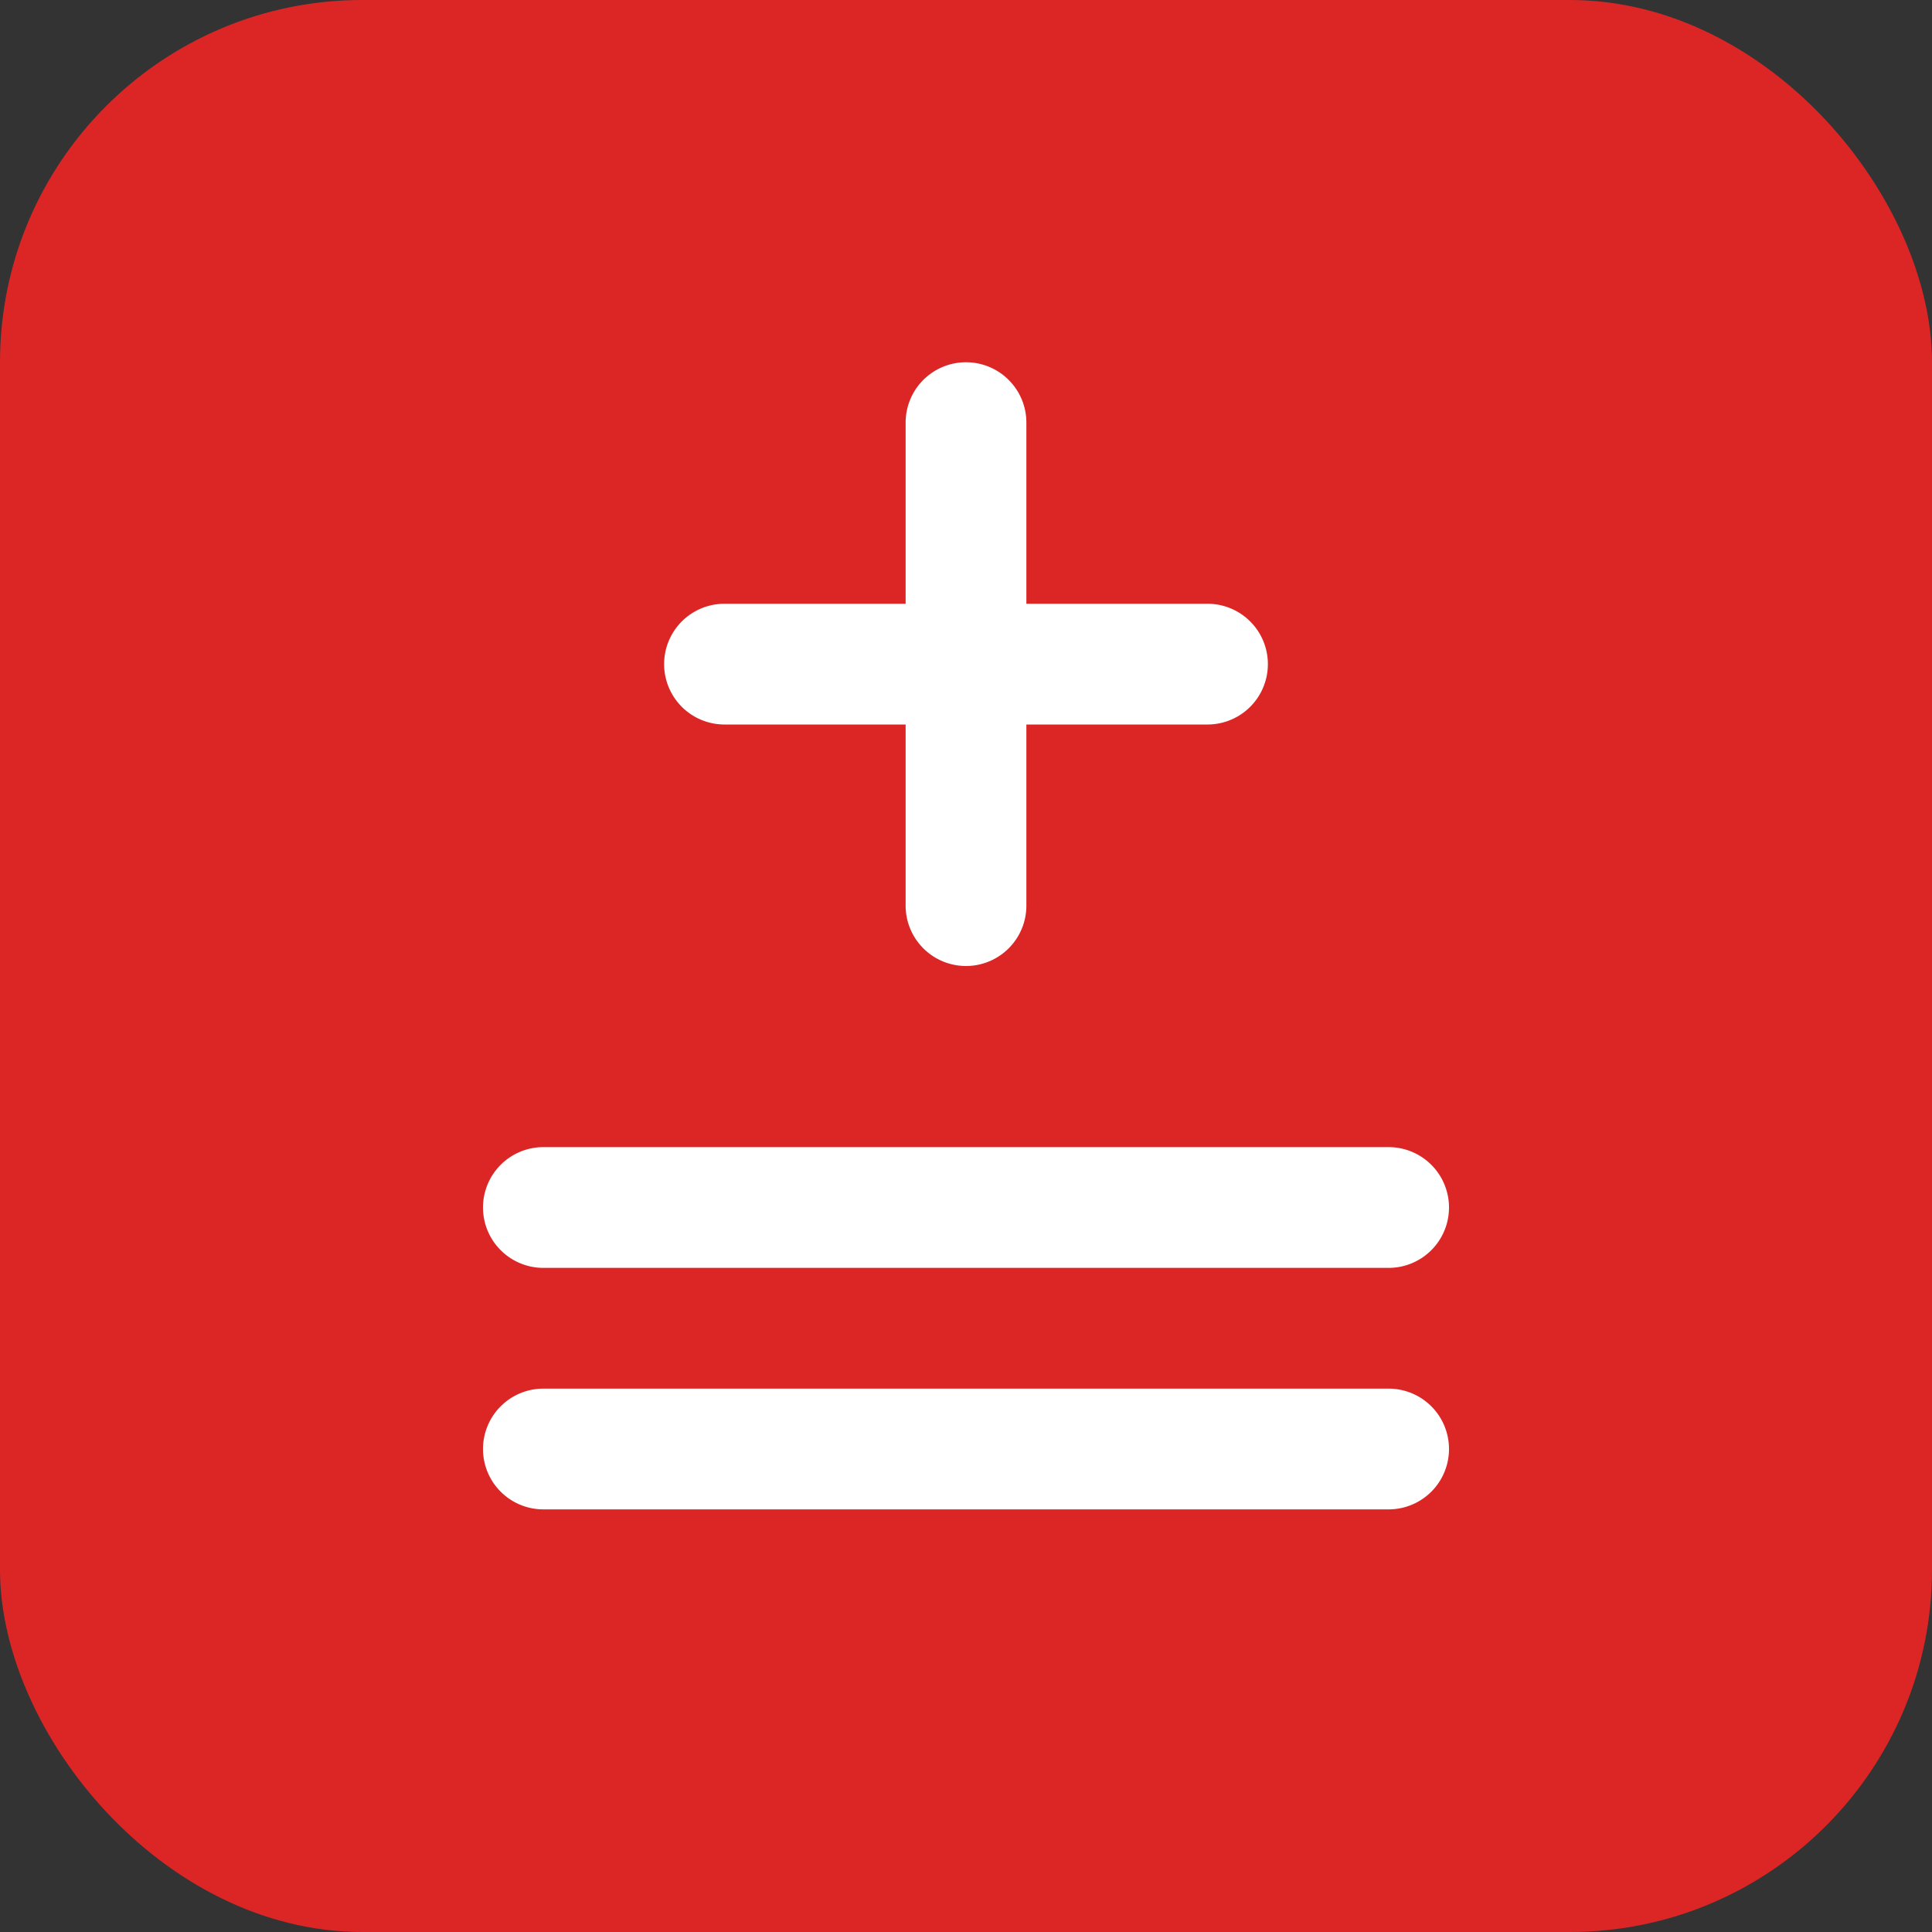<svg xmlns="http://www.w3.org/2000/svg" width="32" height="32" viewBox="0 0 32 32">
  <rect x="0" y="0" width="32" height="32" fill="#333333" stroke="none"/>
  <rect width="32" height="32" rx="6" fill="#dc2626"/>
  <path d="M16 6a1 1 0 0 1 1 1v3h3a1 1 0 1 1 0 2h-3v3a1 1 0 1 1-2 0v-3h-3a1 1 0 1 1 0-2h3V7a1 1 0 0 1 1-1z" fill="white"/>
  <path d="M8 20a1 1 0 0 1 1-1h14a1 1 0 1 1 0 2H9a1 1 0 0 1-1-1z" fill="white"/>
  <path d="M8 24a1 1 0 0 1 1-1h14a1 1 0 1 1 0 2H9a1 1 0 0 1-1-1z" fill="white"/>
</svg>
